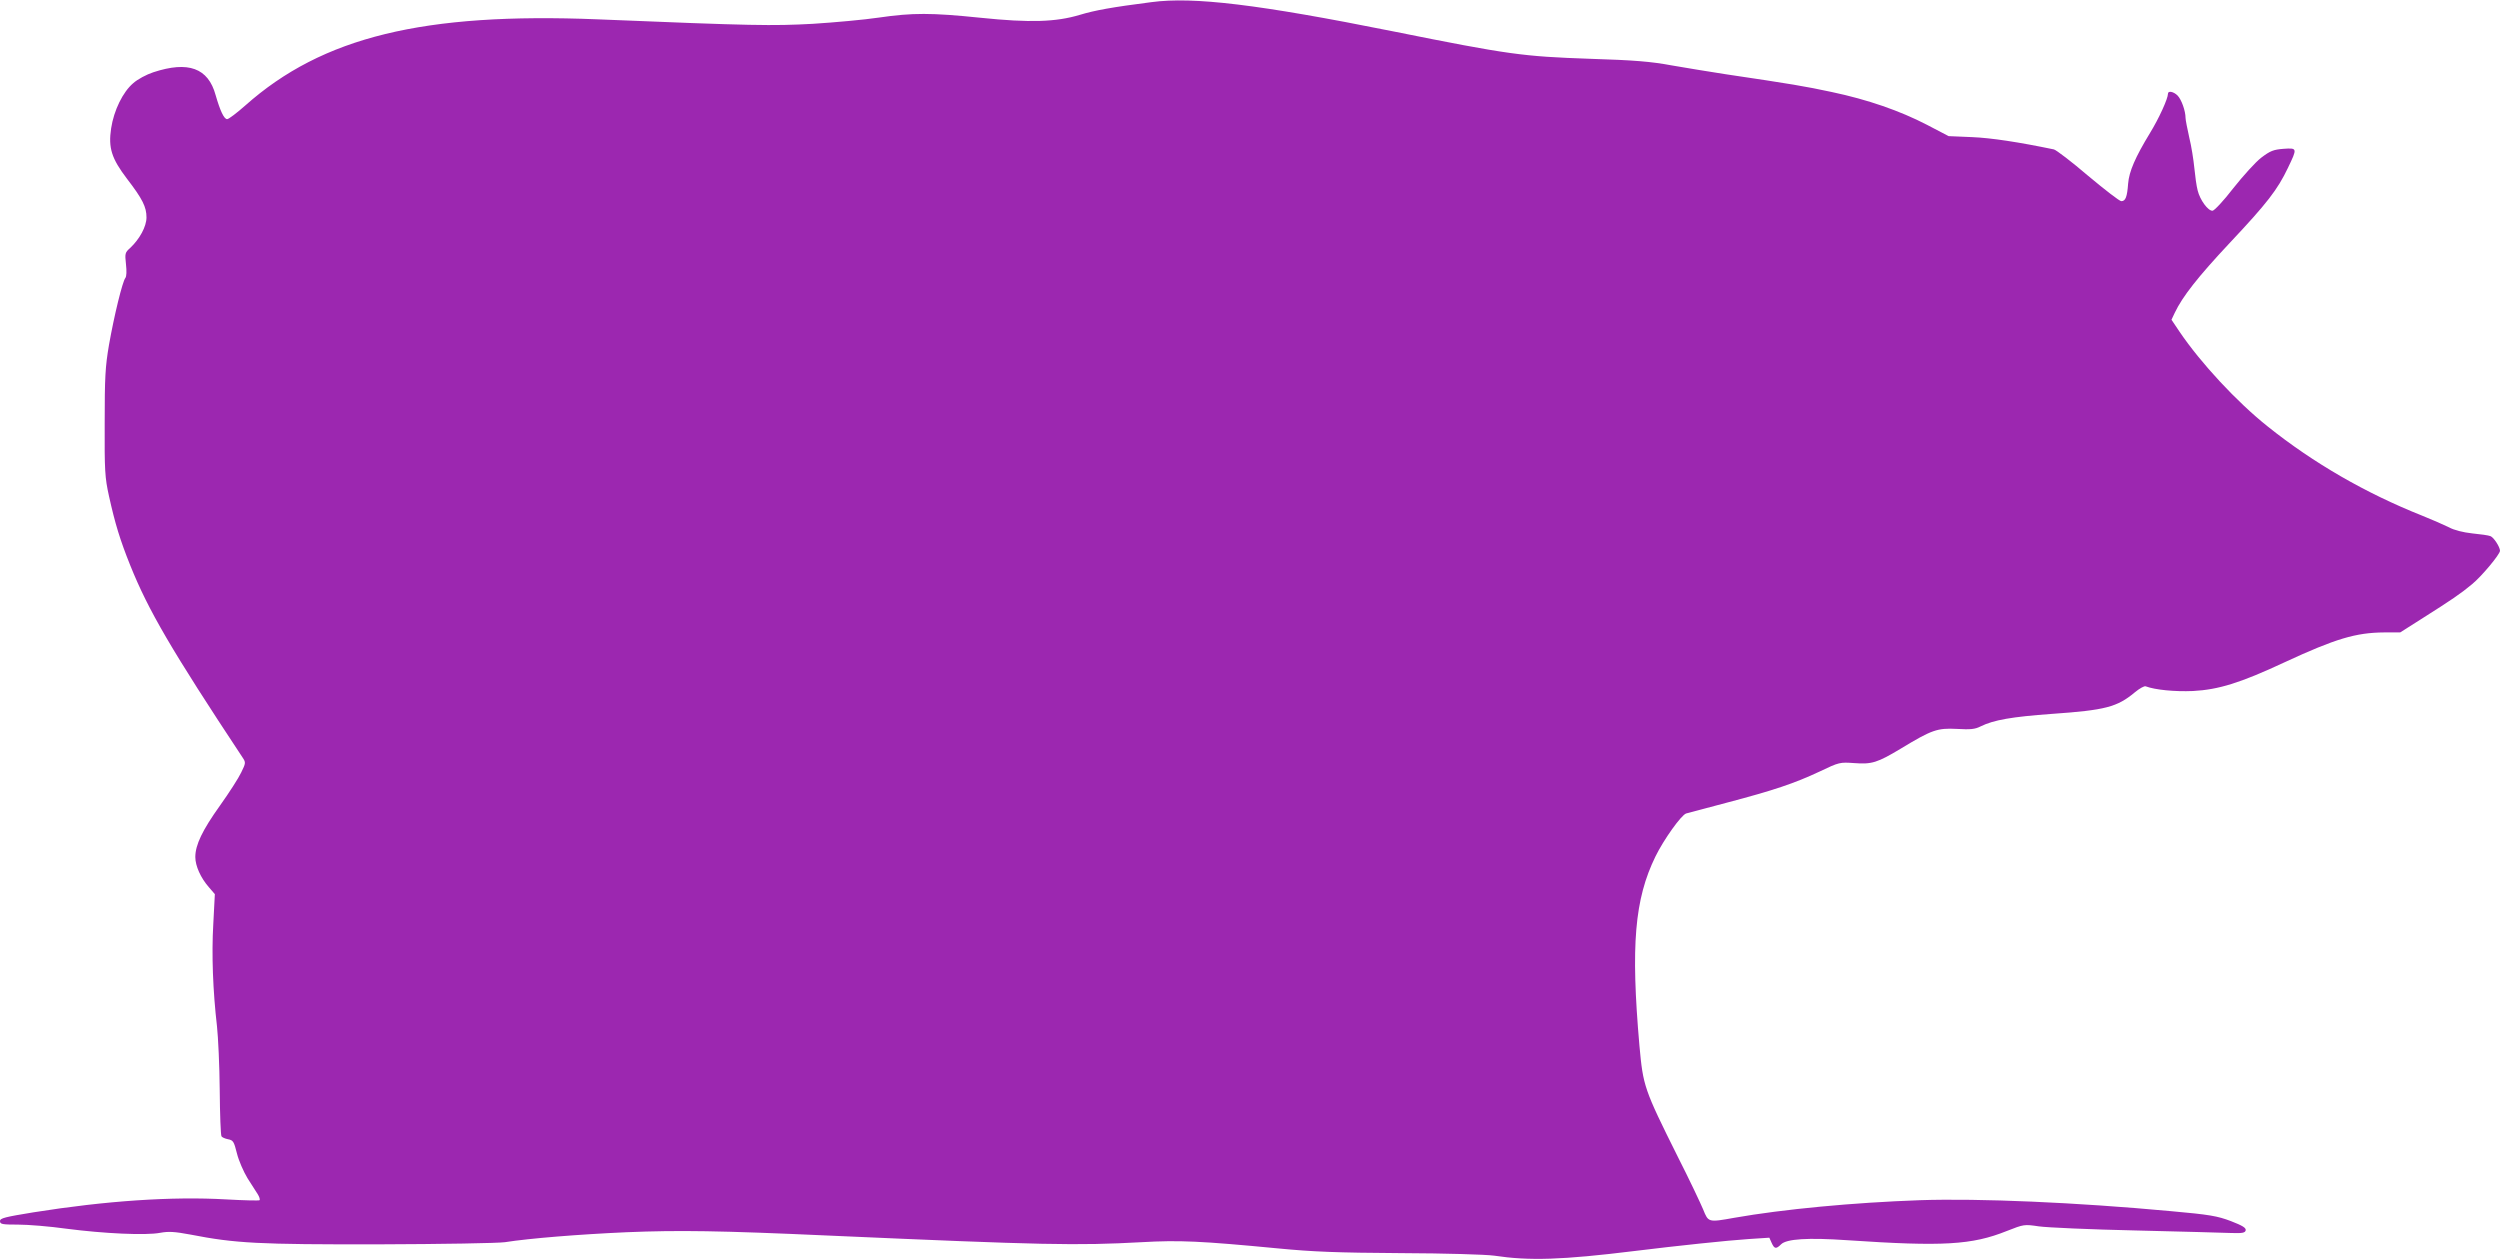 <?xml version="1.0" standalone="no"?>
<!DOCTYPE svg PUBLIC "-//W3C//DTD SVG 20010904//EN"
 "http://www.w3.org/TR/2001/REC-SVG-20010904/DTD/svg10.dtd">
<svg version="1.0" xmlns="http://www.w3.org/2000/svg"
 width="1280pt" height="645pt" viewBox="0 0 1280 645"
 preserveAspectRatio="xMidYMid meet">
<g transform="translate(0,645) scale(0.1,-0.1)"
fill="#9c27b0" stroke="none">
<path d="M5895 6439 c-203 -26 -290 -42 -366 -65 -123 -37 -256 -41 -508 -15
-253 26 -349 26 -521 1 -74 -11 -227 -25 -339 -32 -206 -11 -301 -10 -1101 23
-891 36 -1409 -90 -1804 -441 -43 -38 -85 -70 -93 -70 -16 0 -36 43 -59 123
-38 139 -140 176 -319 117 -34 -11 -81 -36 -103 -56 -53 -45 -99 -139 -113
-231 -15 -100 2 -154 81 -258 80 -104 100 -145 100 -198 0 -47 -35 -111 -84
-157 -26 -23 -27 -28 -21 -83 4 -35 3 -62 -3 -70 -15 -18 -58 -195 -84 -343
-19 -111 -22 -166 -22 -399 -1 -245 1 -280 22 -375 31 -140 56 -223 109 -355
92 -229 210 -432 576 -985 16 -24 15 -28 -8 -75 -13 -28 -62 -104 -109 -170
-90 -126 -126 -201 -126 -263 0 -46 28 -107 69 -154 l31 -36 -8 -154 c-9 -155
-2 -341 19 -523 6 -55 13 -202 14 -327 1 -124 5 -230 9 -236 3 -5 18 -12 34
-15 26 -5 30 -12 45 -72 9 -37 34 -94 54 -127 21 -32 45 -70 53 -83 8 -13 12
-26 9 -30 -3 -3 -80 -1 -170 4 -278 16 -616 -7 -987 -66 -147 -24 -172 -30
-172 -45 0 -16 11 -18 93 -18 50 0 162 -9 247 -21 192 -25 407 -35 480 -21 44
8 74 6 155 -9 231 -45 346 -51 965 -50 322 1 612 6 645 11 128 20 377 40 623
51 269 11 477 8 1032 -17 1109 -49 1272 -52 1605 -34 193 11 303 6 700 -32
176 -17 301 -22 625 -24 236 -1 436 -7 480 -13 180 -27 347 -22 720 24 219 27
476 54 582 61 l107 7 12 -27 c14 -31 23 -32 48 -7 28 28 137 35 341 21 488
-33 637 -24 814 47 89 35 90 35 165 24 42 -6 265 -16 496 -21 231 -6 451 -11
490 -13 57 -2 70 1 73 14 2 13 -17 24 -76 47 -69 26 -107 33 -308 51 -487 45
-979 66 -1284 56 -340 -12 -700 -46 -950 -90 -134 -24 -133 -24 -160 43 -13
31 -71 154 -131 272 -172 345 -176 359 -195 565 -45 515 -25 751 82 970 42 86
132 212 157 220 7 2 100 27 207 55 243 64 347 99 477 160 100 48 104 48 176
43 91 -7 119 2 239 74 160 97 187 106 287 101 69 -4 93 -2 122 13 67 33 159
49 366 64 273 19 333 35 423 110 24 20 49 34 56 31 48 -18 148 -28 242 -24
131 7 242 41 471 148 259 120 363 151 508 152 l82 0 118 75 c141 89 194 125
250 172 49 40 143 153 143 171 0 19 -32 69 -49 75 -9 4 -51 10 -93 14 -47 5
-94 17 -119 31 -24 12 -86 39 -138 60 -289 115 -556 269 -791 457 -157 125
-342 324 -451 485 l-41 61 17 36 c39 82 117 182 281 357 192 204 245 273 298
384 49 102 49 103 -23 98 -50 -4 -67 -10 -113 -45 -29 -22 -93 -93 -143 -156
-50 -65 -98 -116 -107 -116 -23 -1 -64 55 -76 104 -6 22 -13 74 -17 115 -4 41
-15 112 -26 156 -10 45 -19 90 -19 100 0 36 -21 95 -41 115 -20 20 -49 26 -49
9 0 -25 -46 -126 -92 -201 -76 -125 -107 -197 -112 -259 -5 -68 -13 -90 -35
-90 -9 0 -85 59 -170 130 -84 72 -163 132 -175 135 -183 38 -322 59 -420 63
l-119 5 -111 58 c-139 72 -303 129 -488 168 -135 29 -206 41 -543 91 -77 12
-201 32 -275 45 -107 20 -194 27 -420 34 -344 12 -413 21 -1010 141 -684 137
-1019 178 -1235 149z"/>
</g>
</svg>
